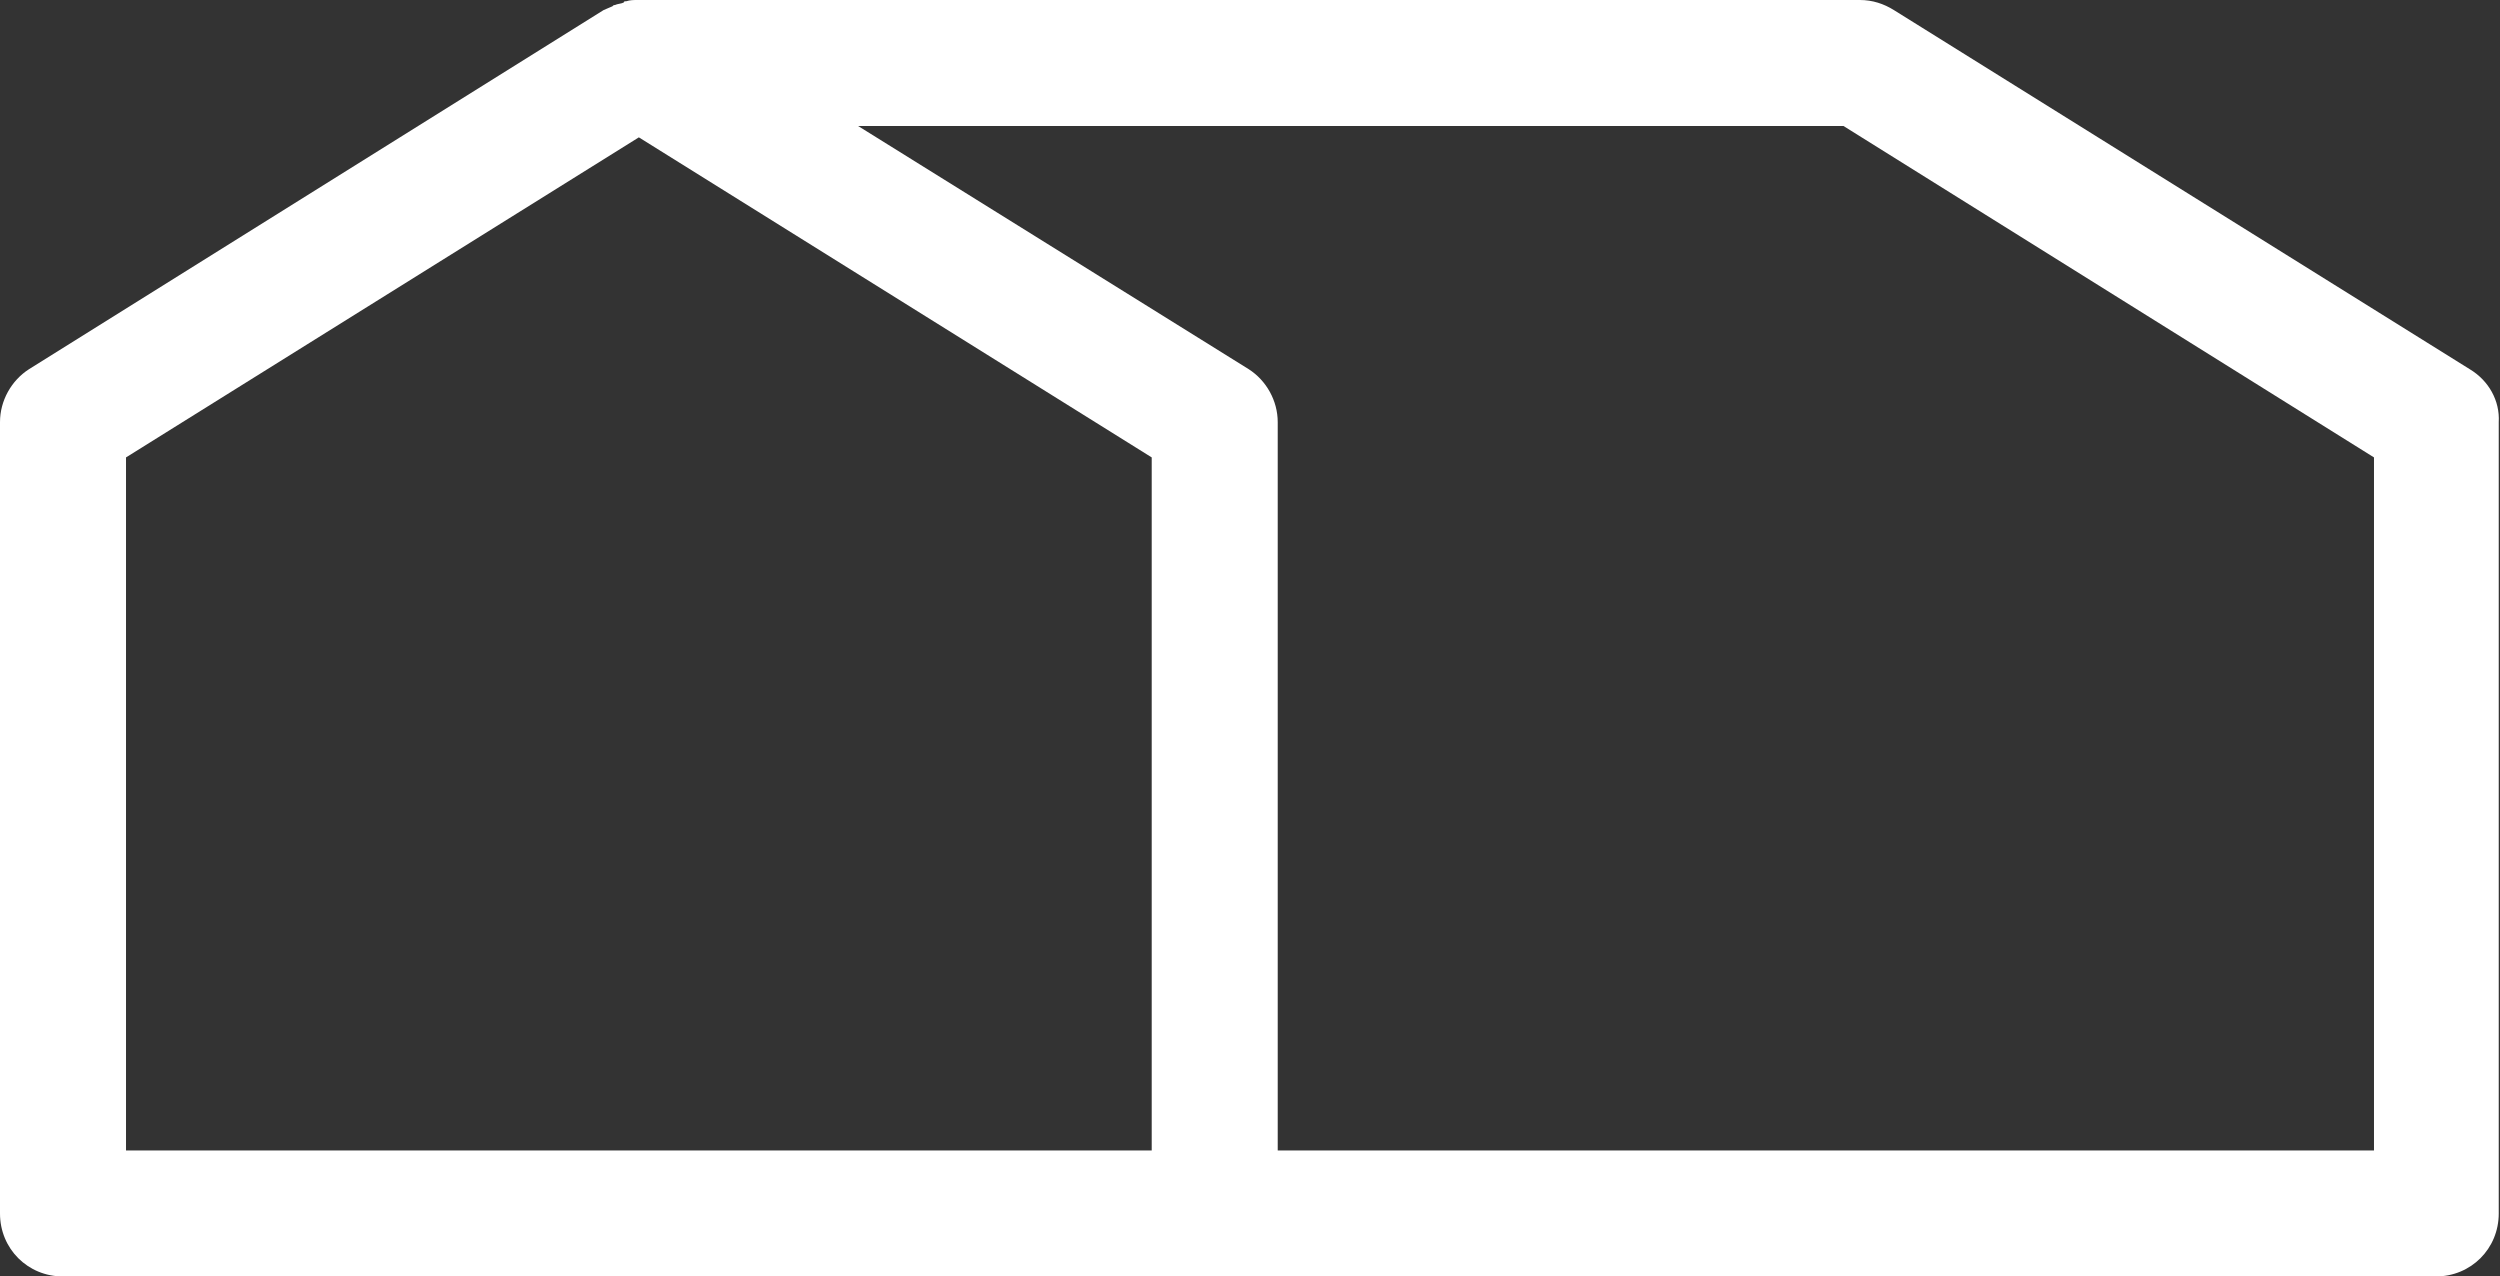 <svg xmlns="http://www.w3.org/2000/svg" xmlns:xlink="http://www.w3.org/1999/xlink" id="_x31_" x="0px" y="0px" viewBox="0 0 198.4 101.3" style="enable-background:new 0 0 198.4 101.3;" xml:space="preserve"><rect x="0" y="0" width="198.4" height="101.3" fill="#333333" stroke="none"/><style type="text/css">	.st0{fill:none;stroke:#090B09;stroke-width:10;stroke-linecap:round;stroke-linejoin:round;stroke-miterlimit:10;}	.st1{fill:#090B09;}	.st2{fill:#FFFFFF;}	.st3{fill:#BF00E4;}	.st4{fill:none;stroke:#FFFFFF;stroke-width:10;stroke-linecap:round;stroke-linejoin:round;stroke-miterlimit:10;}	.st5{fill:none;stroke:#FFFFFF;stroke-width:10;stroke-linejoin:round;stroke-miterlimit:10;}	.st6{fill:none;stroke:#BF00E4;stroke-width:10;stroke-linecap:round;stroke-linejoin:round;stroke-miterlimit:10;}	.st7{fill:none;stroke:#BF00E4;stroke-width:10;stroke-linejoin:round;stroke-miterlimit:10;}	.st8{fill:none;stroke:#FFFFFF;stroke-width:7;stroke-miterlimit:10;}</style><path class="st2" d="M196,29.3L150.3,0.8c-0.8-0.5-1.7-0.8-2.7-0.8h-97c-0.3,0-0.6,0-0.9,0.1c-0.1,0-0.2,0-0.2,0.1 c-0.2,0.1-0.5,0.1-0.7,0.2c-0.1,0-0.1,0-0.2,0.1c-0.2,0.1-0.5,0.2-0.7,0.3L2.3,29.3C0.9,30.2,0,31.8,0,33.5v62.8c0,2.8,2.2,5,5,5 h91.3h97c2.8,0,5-2.2,5-5V33.5C198.4,31.8,197.5,30.2,196,29.3z M10,36.3l40.7-25.4l40.7,25.4v55H10V36.3z M188.4,91.3h-87V33.5 c0-1.7-0.9-3.3-2.3-4.2L68.1,10h78.2l42.1,26.3V91.3z"></path></svg>